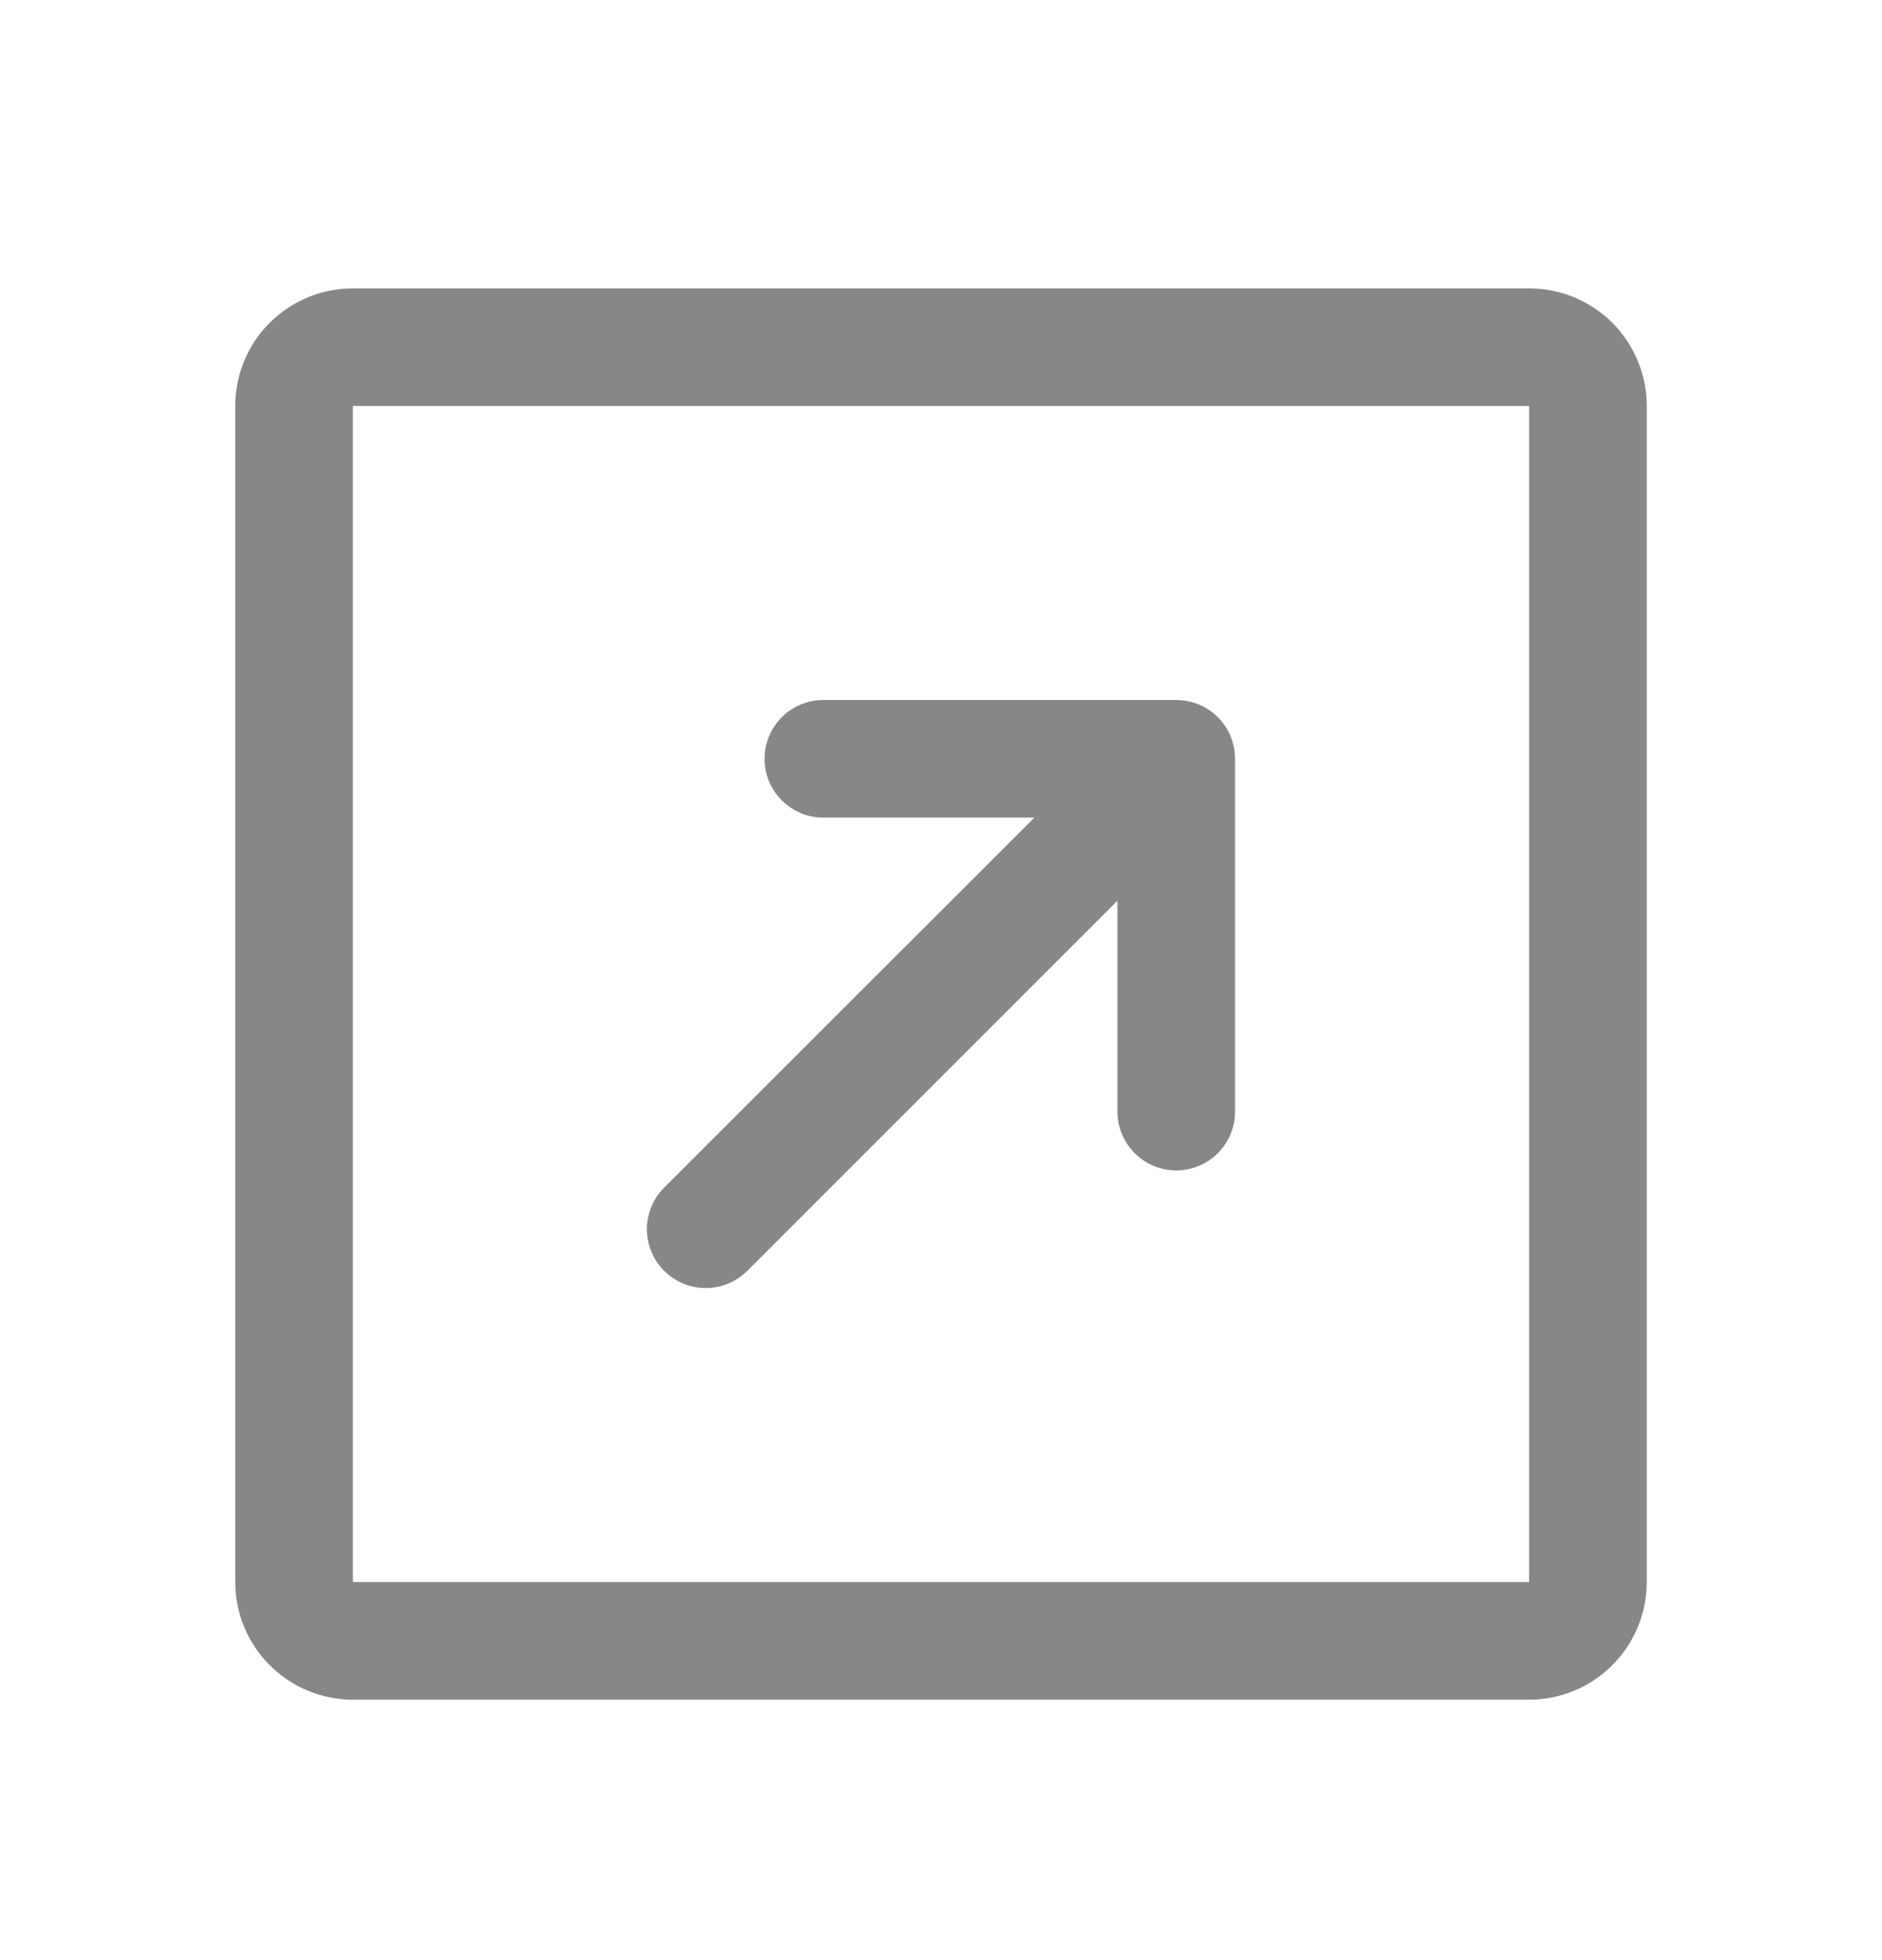 <svg width="24" height="25" viewBox="0 0 24 25" fill="none" xmlns="http://www.w3.org/2000/svg">
<path d="M19.5 3.678H4.5C4.102 3.678 3.721 3.836 3.439 4.117C3.158 4.398 3 4.78 3 5.178V20.178C3 20.576 3.158 20.957 3.439 21.238C3.721 21.52 4.102 21.678 4.5 21.678H19.5C19.898 21.678 20.279 21.52 20.561 21.238C20.842 20.957 21 20.576 21 20.178V5.178C21 4.78 20.842 4.398 20.561 4.117C20.279 3.836 19.898 3.678 19.5 3.678ZM19.5 20.178H4.5V5.178H19.5V20.178ZM8.469 16.208C8.4 16.139 8.344 16.056 8.307 15.965C8.269 15.874 8.249 15.776 8.249 15.678C8.249 15.579 8.269 15.482 8.307 15.39C8.344 15.3 8.4 15.217 8.469 15.147L13.19 10.428H10.5C10.301 10.428 10.11 10.349 9.97 10.208C9.829 10.067 9.75 9.877 9.75 9.678C9.75 9.479 9.829 9.288 9.97 9.147C10.11 9.007 10.301 8.928 10.5 8.928H15C15.199 8.928 15.39 9.007 15.53 9.147C15.671 9.288 15.75 9.479 15.75 9.678V14.178C15.75 14.377 15.671 14.567 15.53 14.708C15.39 14.849 15.199 14.928 15 14.928C14.801 14.928 14.61 14.849 14.47 14.708C14.329 14.567 14.25 14.377 14.25 14.178V11.488L9.531 16.208C9.461 16.278 9.378 16.333 9.287 16.371C9.196 16.409 9.099 16.428 9 16.428C8.901 16.428 8.804 16.409 8.713 16.371C8.622 16.333 8.539 16.278 8.469 16.208Z" fill="#878787"/>
</svg>
